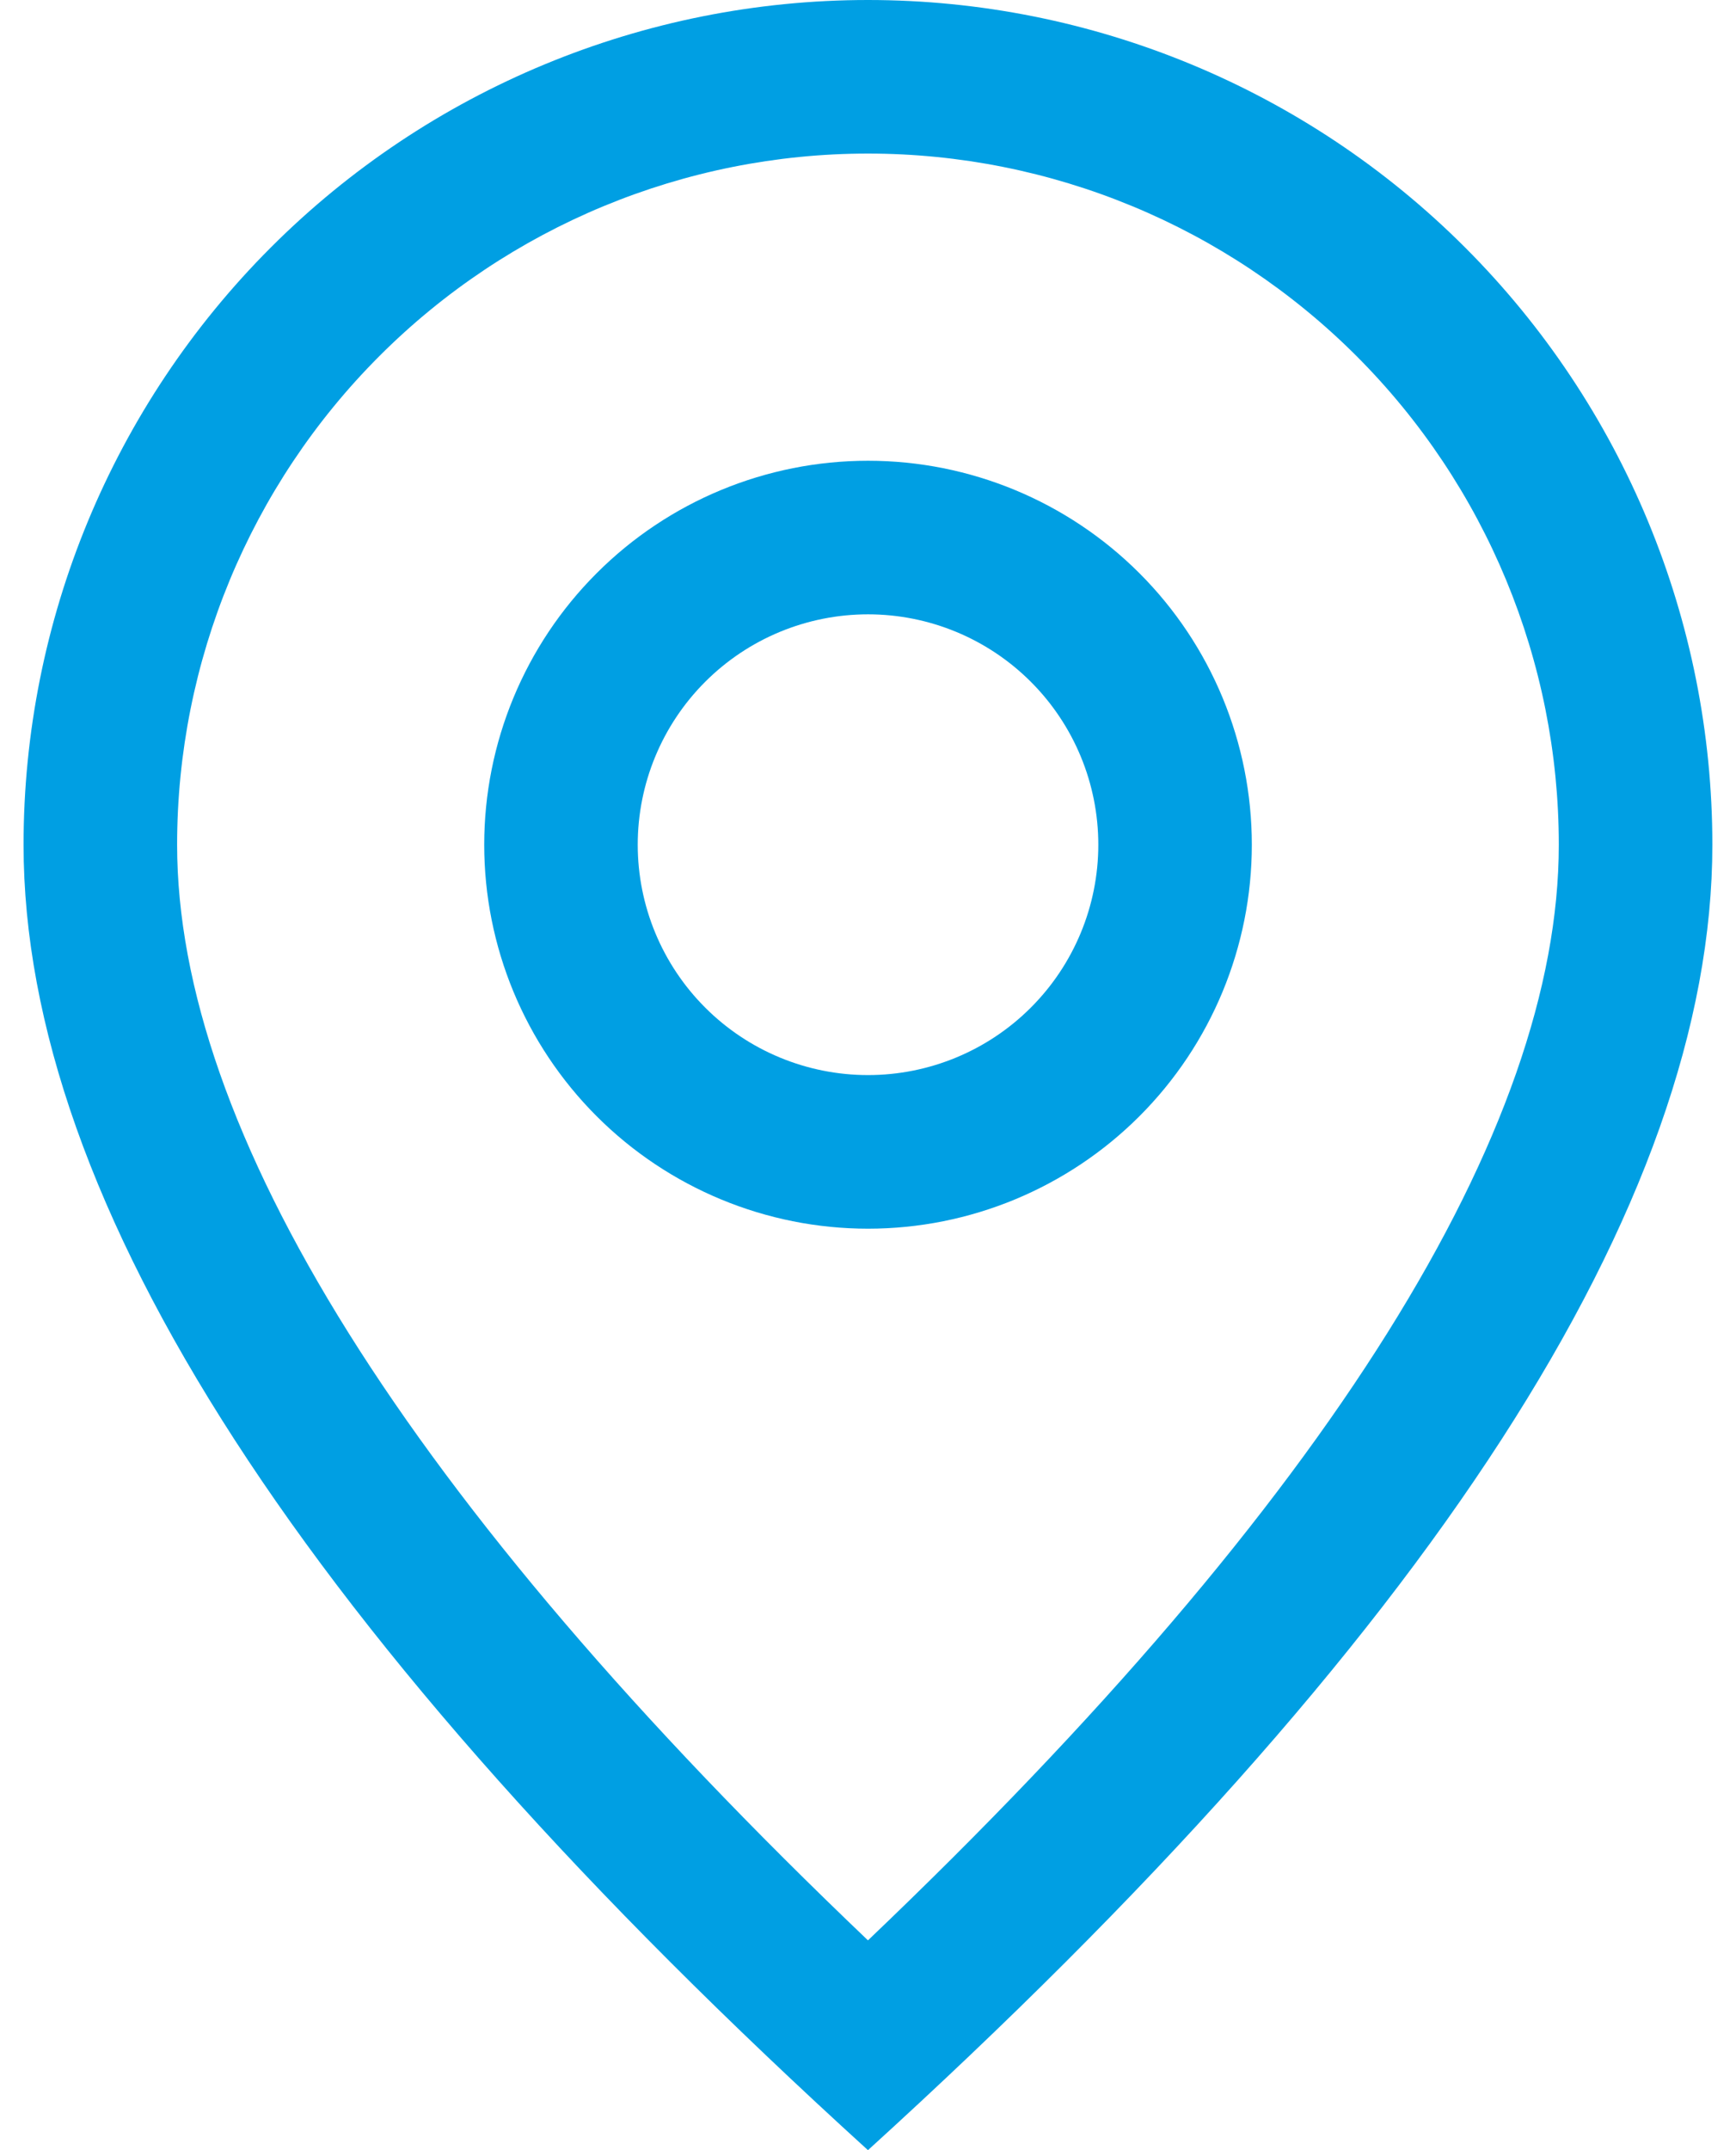 <?xml version="1.0" encoding="UTF-8"?> <svg xmlns="http://www.w3.org/2000/svg" width="42" height="52" viewBox="0 0 42 52" fill="none"> <path d="M37.713 20.429C37.713 15.996 35.952 11.744 32.818 8.61C29.683 5.475 25.432 3.714 20.999 3.714C16.566 3.714 12.315 5.475 9.18 8.61C6.046 11.744 4.285 15.996 4.285 20.429C4.285 27.285 9.771 36.222 20.999 46.926C32.227 36.222 37.713 27.285 37.713 20.429ZM20.999 52C7.379 39.62 0.57 29.094 0.57 20.429C0.57 15.011 2.723 9.814 6.554 5.983C10.385 2.152 15.581 0 20.999 0C26.417 0 31.613 2.152 35.444 5.983C39.275 9.814 41.428 15.011 41.428 20.429C41.428 29.094 34.619 39.62 20.999 52Z" fill="#009FE3"></path> <path d="M21.001 26C22.478 26 23.895 25.413 24.94 24.368C25.985 23.323 26.572 21.906 26.572 20.429C26.572 18.951 25.985 17.534 24.94 16.489C23.895 15.444 22.478 14.857 21.001 14.857C19.523 14.857 18.106 15.444 17.061 16.489C16.016 17.534 15.429 18.951 15.429 20.429C15.429 21.906 16.016 23.323 17.061 24.368C18.106 25.413 19.523 26 21.001 26V26ZM21.001 29.715C18.538 29.715 16.176 28.736 14.435 26.995C12.693 25.253 11.715 22.892 11.715 20.429C11.715 17.966 12.693 15.604 14.435 13.863C16.176 12.121 18.538 11.143 21.001 11.143C23.463 11.143 25.825 12.121 27.567 13.863C29.308 15.604 30.286 17.966 30.286 20.429C30.286 22.892 29.308 25.253 27.567 26.995C25.825 28.736 23.463 29.715 21.001 29.715Z" fill="#009FE3"></path> </svg> 
